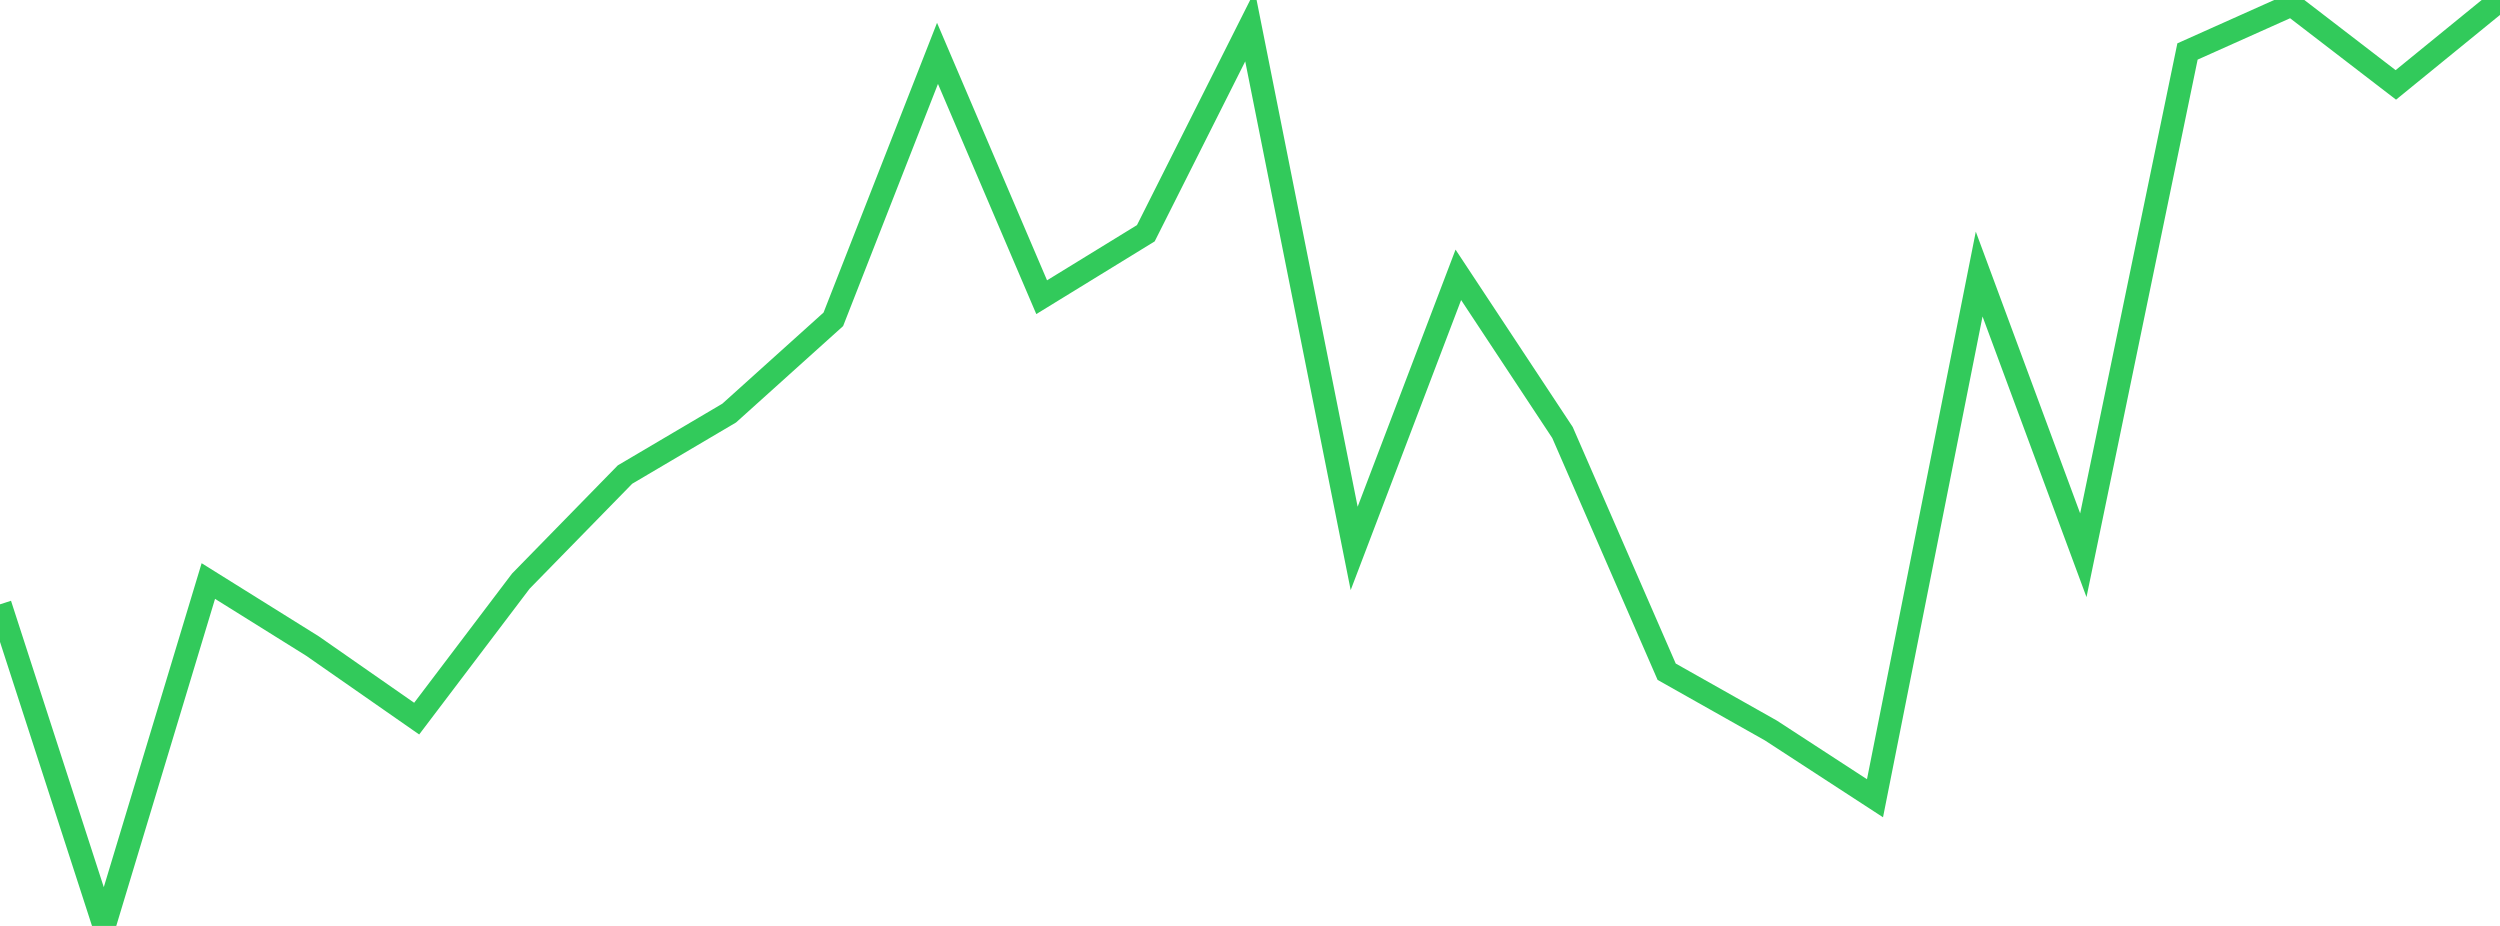 <?xml version="1.0" standalone="no"?>
<!DOCTYPE svg PUBLIC "-//W3C//DTD SVG 1.1//EN" "http://www.w3.org/Graphics/SVG/1.1/DTD/svg11.dtd">

<svg width="135" height="50" viewBox="0 0 135 50" preserveAspectRatio="none" 
  xmlns="http://www.w3.org/2000/svg"
  xmlns:xlink="http://www.w3.org/1999/xlink">


<polyline points="0.0, 32.634 5.625, 50.0 11.25, 31.376 16.875, 34.887 22.5, 38.806 28.125, 31.381 33.75, 25.626 39.375, 22.307 45.0, 17.243 50.625, 2.882 56.25, 16.049 61.875, 12.595 67.5, 1.411 73.125, 29.615 78.75, 14.841 84.375, 23.357 90.0, 36.273 95.625, 39.445 101.25, 43.106 106.875, 14.799 112.5, 29.984 118.125, 2.78 123.75, 0.262 129.375, 4.585 135.0, 0.0" fill="none" stroke="#32ca5b" stroke-width="1.25"/>

</svg>